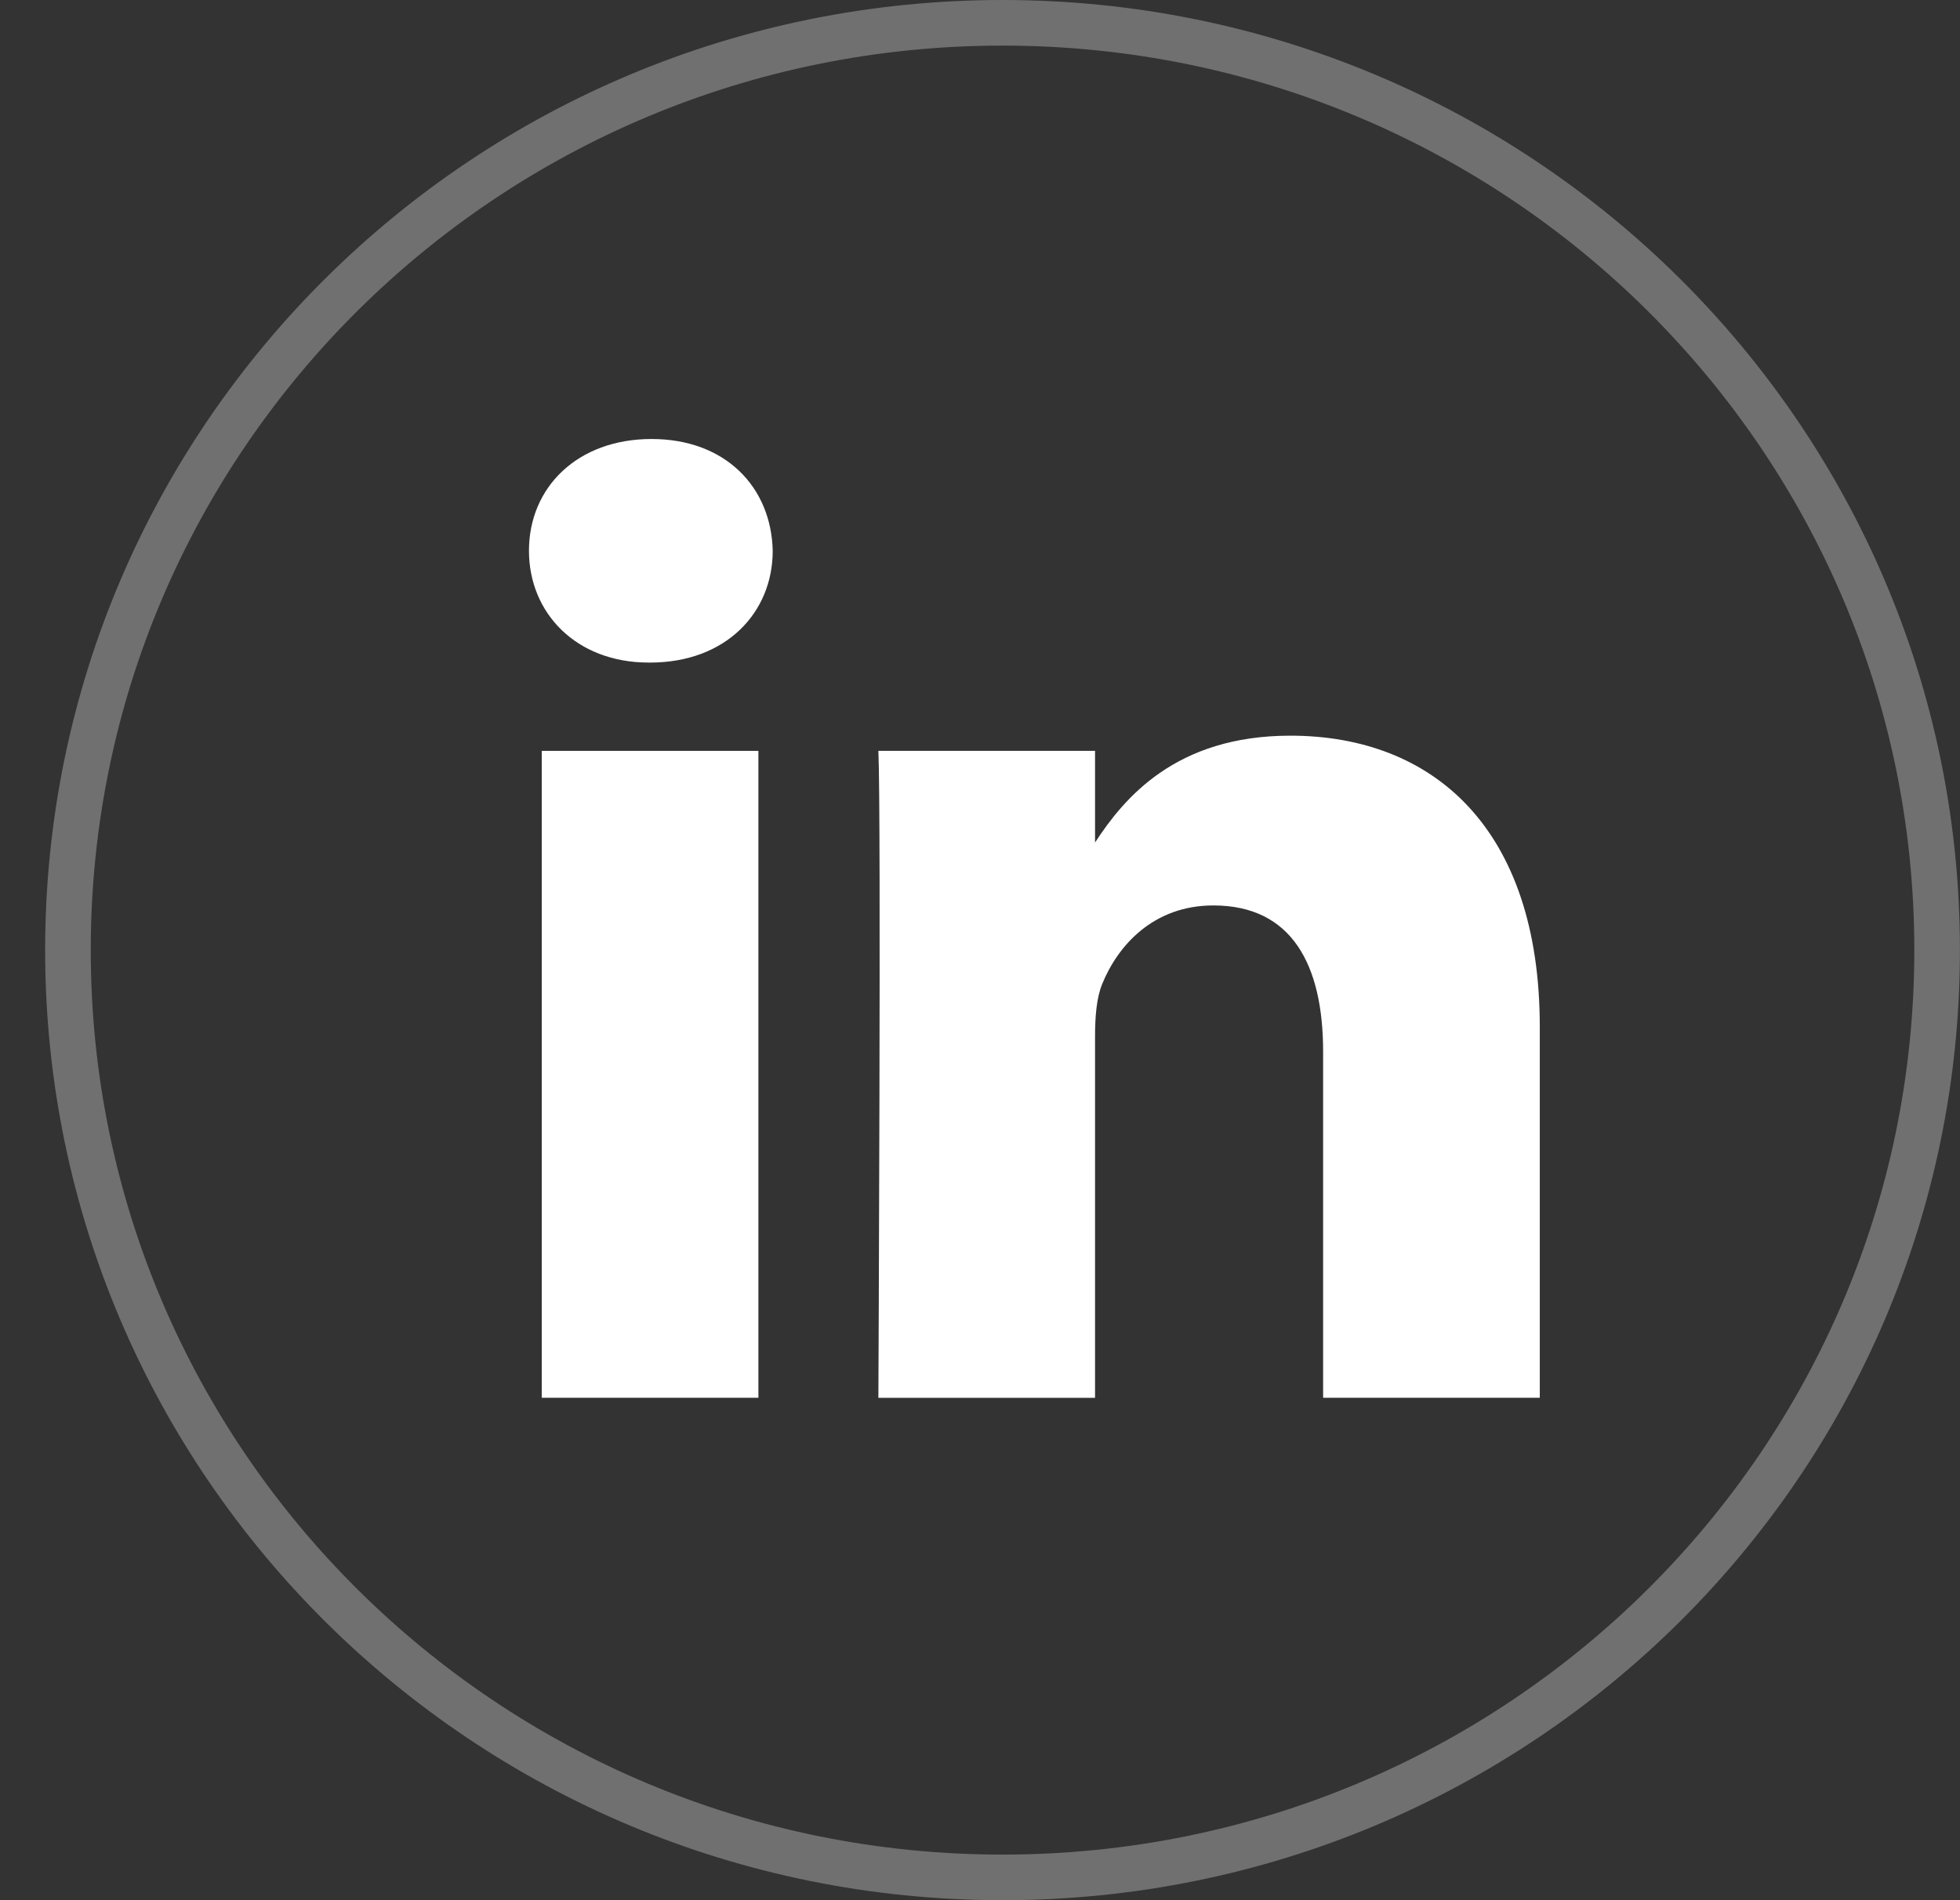 <svg width="33" height="32" viewBox="0 0 33 32" fill="none" xmlns="http://www.w3.org/2000/svg">
<rect x="0" y="0" width="33" height="32" fill="#333333" stroke="none"/>
<path fill-rule="evenodd" clip-rule="evenodd" d="M12.769 23.539H9.121V12.645H12.769V23.539Z" fill="white"/>
<path fill-rule="evenodd" clip-rule="evenodd" d="M10.946 11.158H10.923C9.698 11.158 8.906 10.321 8.906 9.275C8.906 8.207 9.722 7.393 10.97 7.393C12.218 7.393 12.986 8.207 13.01 9.275C13.01 10.321 12.218 11.158 10.946 11.158Z" fill="white"/>
<path d="M32.615 16C32.615 24.622 25.573 31.616 16.88 31.616C8.186 31.616 1.144 24.622 1.144 16C1.144 7.378 8.186 0.384 16.88 0.384C25.573 0.384 32.615 7.378 32.615 16Z" stroke="white" stroke-opacity="0.3" stroke-width="0.768"/>
<path fill-rule="evenodd" clip-rule="evenodd" d="M25.925 23.539H22.277V17.711C22.277 16.247 21.75 15.248 20.429 15.248C19.421 15.248 18.821 15.921 18.557 16.572C18.461 16.805 18.437 17.13 18.437 17.455V23.54H14.789C14.789 23.54 14.837 13.667 14.789 12.645H18.437V14.188C18.922 13.446 19.789 12.389 21.725 12.389C24.126 12.389 25.925 13.946 25.925 17.293L25.925 23.539Z" fill="white"/>
</svg>
